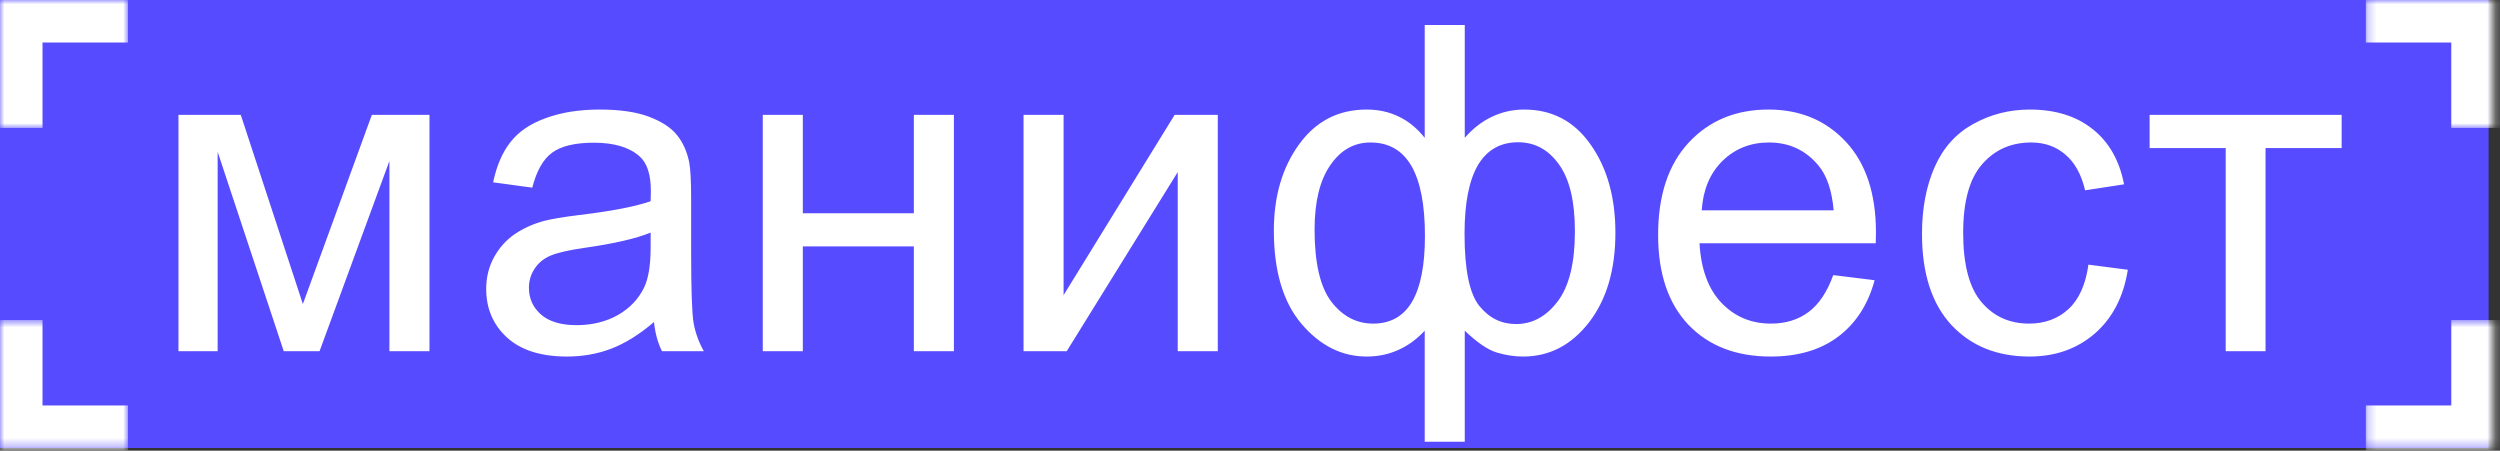 <?xml version="1.0" encoding="UTF-8"?> <svg xmlns="http://www.w3.org/2000/svg" width="294" height="53" viewBox="0 0 294 53" fill="none"><rect x="0" y="0" width="294" height="53" fill="#333333" stroke="none"/><rect width="292.659" height="52.683" fill="#574BFF"></rect><mask id="path-1-inside-1_251_310" fill="white"><path d="M293.271 0L293.271 15.049L278.222 15.049L278.222 -6.578e-07L293.271 0Z"></path></mask><path d="M293.271 0L298.271 2.18557e-07L298.271 -5L293.271 -5L293.271 0ZM293.271 0L288.271 -2.18557e-07L288.271 15.049L293.271 15.049L298.271 15.049L298.271 2.18557e-07L293.271 0ZM278.222 -6.578e-07L278.222 5L293.271 5L293.271 0L293.271 -5L278.222 -5L278.222 -6.578e-07Z" fill="white" mask="url(#path-1-inside-1_251_310)"></path><mask id="path-3-inside-2_251_310" fill="white"><path d="M293.271 52.684L293.271 37.635L278.222 37.635L278.222 52.684L293.271 52.684Z"></path></mask><path d="M293.271 52.684L298.271 52.684L298.271 57.684L293.271 57.684L293.271 52.684ZM293.271 52.684L288.271 52.684L288.271 37.635L293.271 37.635L298.271 37.635L298.271 52.684L293.271 52.684ZM278.222 52.684L278.222 47.684L293.271 47.684L293.271 52.684L293.271 57.684L278.222 57.684L278.222 52.684Z" fill="white" mask="url(#path-3-inside-2_251_310)"></path><mask id="path-5-inside-3_251_310" fill="white"><path d="M0 0H15.049V15.049H0V0Z"></path></mask><path d="M0 0V-5H-5V0H0ZM0 0V5H15.049V0V-5H0V0ZM0 15.049H5V0H0H-5V15.049H0Z" fill="white" mask="url(#path-5-inside-3_251_310)"></path><mask id="path-7-inside-4_251_310" fill="white"><path d="M0 52.684H15.049V37.635H0V52.684Z"></path></mask><path d="M0 52.684V57.684H-5V52.684H0ZM0 52.684V47.684H15.049V52.684V57.684H0V52.684ZM0 37.635H5V52.684H0H-5V37.635H0Z" fill="white" mask="url(#path-7-inside-4_251_310)"></path><path d="M20.989 13.511H28.316L35.617 35.753L43.729 13.511H50.506V41.301H45.796V18.928L37.579 41.301H33.367L25.595 17.855V41.301H20.989V13.511ZM76.907 37.873C75.163 39.356 73.479 40.402 71.857 41.013C70.252 41.623 68.525 41.929 66.676 41.929C63.623 41.929 61.277 41.187 59.637 39.705C57.997 38.204 57.177 36.294 57.177 33.974C57.177 32.613 57.483 31.375 58.093 30.258C58.721 29.124 59.532 28.217 60.527 27.537C61.538 26.857 62.672 26.342 63.928 25.993C64.853 25.749 66.249 25.513 68.115 25.287C71.918 24.833 74.718 24.292 76.515 23.664C76.532 23.019 76.541 22.609 76.541 22.434C76.541 20.515 76.096 19.164 75.206 18.379C74.003 17.314 72.215 16.782 69.842 16.782C67.627 16.782 65.987 17.175 64.923 17.96C63.876 18.727 63.1 20.097 62.594 22.068L57.989 21.44C58.407 19.469 59.096 17.881 60.056 16.678C61.015 15.457 62.402 14.523 64.216 13.878C66.031 13.215 68.133 12.883 70.522 12.883C72.895 12.883 74.823 13.163 76.305 13.721C77.788 14.279 78.878 14.986 79.576 15.84C80.274 16.678 80.763 17.742 81.042 19.033C81.199 19.835 81.277 21.283 81.277 23.376V29.657C81.277 34.035 81.373 36.809 81.565 37.978C81.774 39.129 82.175 40.237 82.769 41.301H77.849C77.361 40.324 77.047 39.181 76.907 37.873ZM76.515 27.354C74.805 28.052 72.241 28.645 68.822 29.133C66.885 29.412 65.516 29.726 64.713 30.075C63.911 30.424 63.292 30.939 62.856 31.619C62.419 32.282 62.201 33.023 62.201 33.843C62.201 35.099 62.672 36.146 63.614 36.983C64.574 37.821 65.969 38.239 67.801 38.239C69.615 38.239 71.229 37.847 72.642 37.062C74.055 36.259 75.093 35.169 75.756 33.791C76.262 32.727 76.515 31.157 76.515 29.081V27.354ZM89.702 13.511H94.412V25.077H107.469V13.511H112.179V41.301H107.469V28.976H94.412V41.301H89.702V13.511ZM120.368 13.511H125.078V34.707L138.136 13.511H143.212V41.301H138.502V20.236L125.445 41.301H120.368V13.511ZM167.546 2.94H172.256V16.207C173.233 15.09 174.306 14.262 175.475 13.721C176.644 13.163 177.9 12.883 179.243 12.883C182.54 12.883 185.148 14.262 187.067 17.018C189.003 19.757 189.971 23.211 189.971 27.38C189.971 31.724 188.933 35.239 186.857 37.925C184.782 40.594 182.2 41.929 179.112 41.929C178.1 41.929 177.071 41.772 176.024 41.458C174.978 41.144 173.722 40.289 172.256 38.893V51.951H167.546V38.893C166.604 39.905 165.558 40.664 164.406 41.17C163.272 41.676 162.042 41.929 160.717 41.929C157.803 41.929 155.257 40.655 153.076 38.108C150.895 35.544 149.805 31.881 149.805 27.118C149.805 23.089 150.791 19.713 152.762 16.992C154.733 14.253 157.385 12.883 160.717 12.883C162.112 12.883 163.377 13.163 164.511 13.721C165.645 14.262 166.657 15.09 167.546 16.207V2.94ZM172.23 27.511C172.23 31.698 172.806 34.515 173.957 35.963C175.109 37.393 176.548 38.108 178.275 38.108C180.194 38.108 181.825 37.227 183.168 35.466C184.529 33.686 185.209 30.93 185.209 27.197C185.209 23.673 184.581 21.048 183.325 19.321C182.086 17.594 180.49 16.73 178.536 16.73C176.443 16.73 174.864 17.628 173.8 19.425C172.753 21.222 172.23 23.917 172.23 27.511ZM154.594 26.988C154.594 30.913 155.248 33.739 156.556 35.466C157.882 37.193 159.522 38.056 161.476 38.056C163.517 38.056 165.043 37.201 166.055 35.492C167.067 33.765 167.572 31.183 167.572 27.746C167.572 24.083 167.04 21.335 165.976 19.504C164.912 17.672 163.307 16.756 161.162 16.756C159.225 16.756 157.646 17.655 156.425 19.451C155.204 21.231 154.594 23.743 154.594 26.988ZM215.588 32.352L220.455 32.953C219.687 35.797 218.265 38.004 216.19 39.574C214.114 41.144 211.462 41.929 208.235 41.929C204.17 41.929 200.943 40.681 198.553 38.187C196.181 35.675 194.994 32.16 194.994 27.642C194.994 22.966 196.198 19.338 198.605 16.756C201.013 14.174 204.135 12.883 207.973 12.883C211.689 12.883 214.724 14.148 217.079 16.678C219.434 19.207 220.612 22.766 220.612 27.354C220.612 27.633 220.603 28.052 220.586 28.61H199.861C200.036 31.663 200.899 34 202.452 35.623C204.004 37.245 205.941 38.056 208.261 38.056C209.988 38.056 211.462 37.602 212.683 36.695C213.904 35.788 214.872 34.34 215.588 32.352ZM200.123 24.737H215.64C215.431 22.399 214.838 20.646 213.861 19.478C212.36 17.663 210.415 16.756 208.025 16.756C205.862 16.756 204.039 17.48 202.557 18.928C201.091 20.376 200.28 22.312 200.123 24.737ZM245.6 31.122L250.232 31.724C249.726 34.916 248.426 37.419 246.333 39.234C244.257 41.03 241.701 41.929 238.666 41.929C234.863 41.929 231.801 40.69 229.481 38.213C227.179 35.718 226.027 32.151 226.027 27.511C226.027 24.51 226.524 21.885 227.519 19.635C228.513 17.384 230.022 15.701 232.046 14.584C234.087 13.45 236.302 12.883 238.692 12.883C241.71 12.883 244.178 13.651 246.097 15.186C248.016 16.704 249.246 18.867 249.787 21.676L245.208 22.382C244.771 20.515 243.995 19.111 242.879 18.169C241.78 17.227 240.445 16.756 238.875 16.756C236.503 16.756 234.575 17.611 233.092 19.321C231.61 21.013 230.868 23.699 230.868 27.38C230.868 31.113 231.583 33.826 233.014 35.518C234.444 37.21 236.311 38.056 238.614 38.056C240.463 38.056 242.007 37.489 243.245 36.355C244.484 35.221 245.269 33.477 245.6 31.122ZM252.795 13.511H275.377V17.41H266.428V41.301H261.744V17.41H252.795V13.511Z" fill="white"></path></svg> 